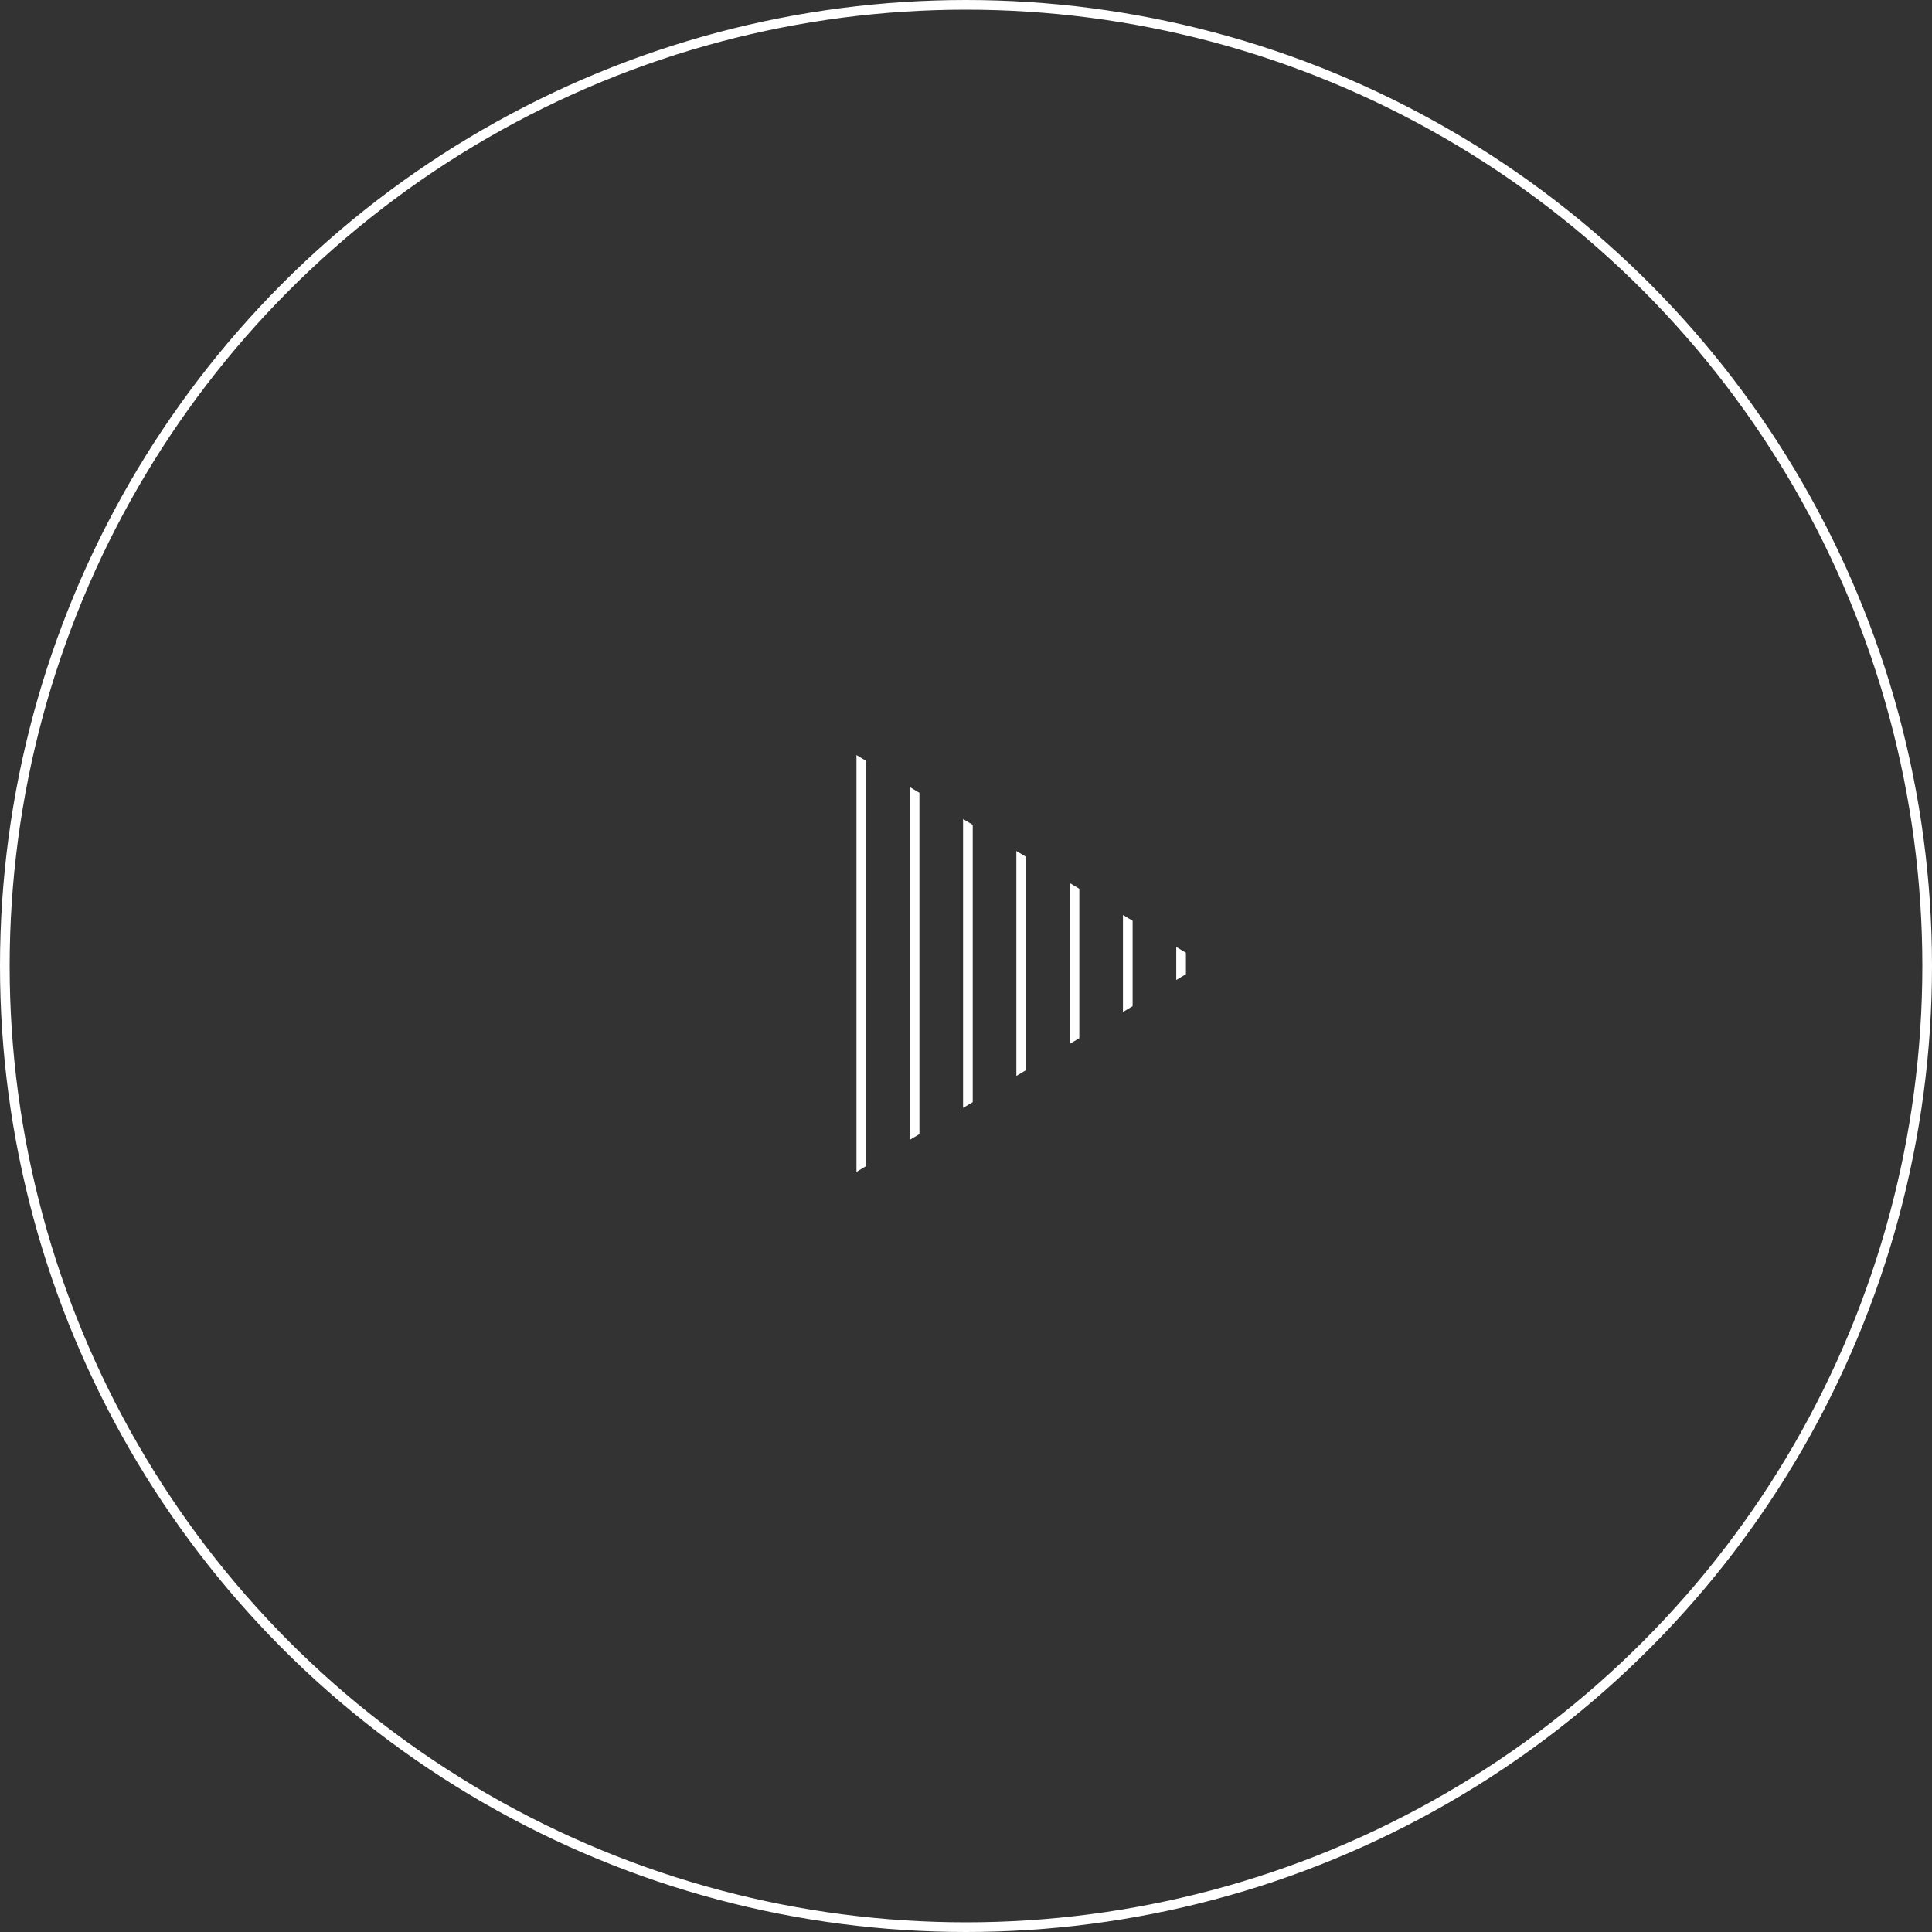 <svg xmlns="http://www.w3.org/2000/svg" xmlns:xlink="http://www.w3.org/1999/xlink" width="200" height="200" viewBox="0 0 200 200">
  <rect x="0" y="0" width="200" height="200" fill="#333333" stroke="none"/>
  <defs>
    <clipPath id="clip-path">
      <path id="多角形_12" data-name="多角形 12" d="M21.737,0,43.474,36.228H0Z" transform="translate(35.228 1.09) rotate(90)" fill="#fff" stroke="#707070" stroke-width="1"/>
    </clipPath>
  </defs>
  <g id="グループ_267" data-name="グループ 267" transform="translate(-581 -1437)">
    <g id="楕円形_26" data-name="楕円形 26" transform="translate(581 1437)" fill="none" stroke="#fff" stroke-width="1">
      <circle cx="100" cy="100" r="100" stroke="none"/>
      <circle cx="100" cy="100" r="99.5" fill="none"/>
    </g>
    <g id="マスクグループ_25" data-name="マスクグループ 25" transform="translate(670.39 1513.91)" clip-path="url(#clip-path)">
      <path id="パス_5852" data-name="パス 5852" d="M-15116.5,309.586v49.178" transform="translate(15116.271 -311.347)" fill="none" stroke="#fff" stroke-width="1"/>
      <path id="パス_5853" data-name="パス 5853" d="M-15116.5,309.586v49.178" transform="translate(15121.788 -311.347)" fill="none" stroke="#fff" stroke-width="1"/>
      <path id="パス_5854" data-name="パス 5854" d="M-15116.5,309.586v49.178" transform="translate(15127.306 -311.347)" fill="none" stroke="#fff" stroke-width="1"/>
      <path id="パス_5855" data-name="パス 5855" d="M-15116.5,309.586v49.178" transform="translate(15132.823 -311.347)" fill="none" stroke="#fff" stroke-width="1"/>
      <path id="パス_5856" data-name="パス 5856" d="M-15116.5,309.586v49.178" transform="translate(15138.341 -311.347)" fill="none" stroke="#fff" stroke-width="1"/>
      <path id="パス_5857" data-name="パス 5857" d="M-15116.5,309.586v49.178" transform="translate(15143.858 -311.347)" fill="none" stroke="#fff" stroke-width="1"/>
      <path id="パス_7012" data-name="パス 7012" d="M-15116.5,309.586v49.178" transform="translate(15149.376 -311.347)" fill="none" stroke="#fff" stroke-width="1"/>
    </g>
  </g>
</svg>
